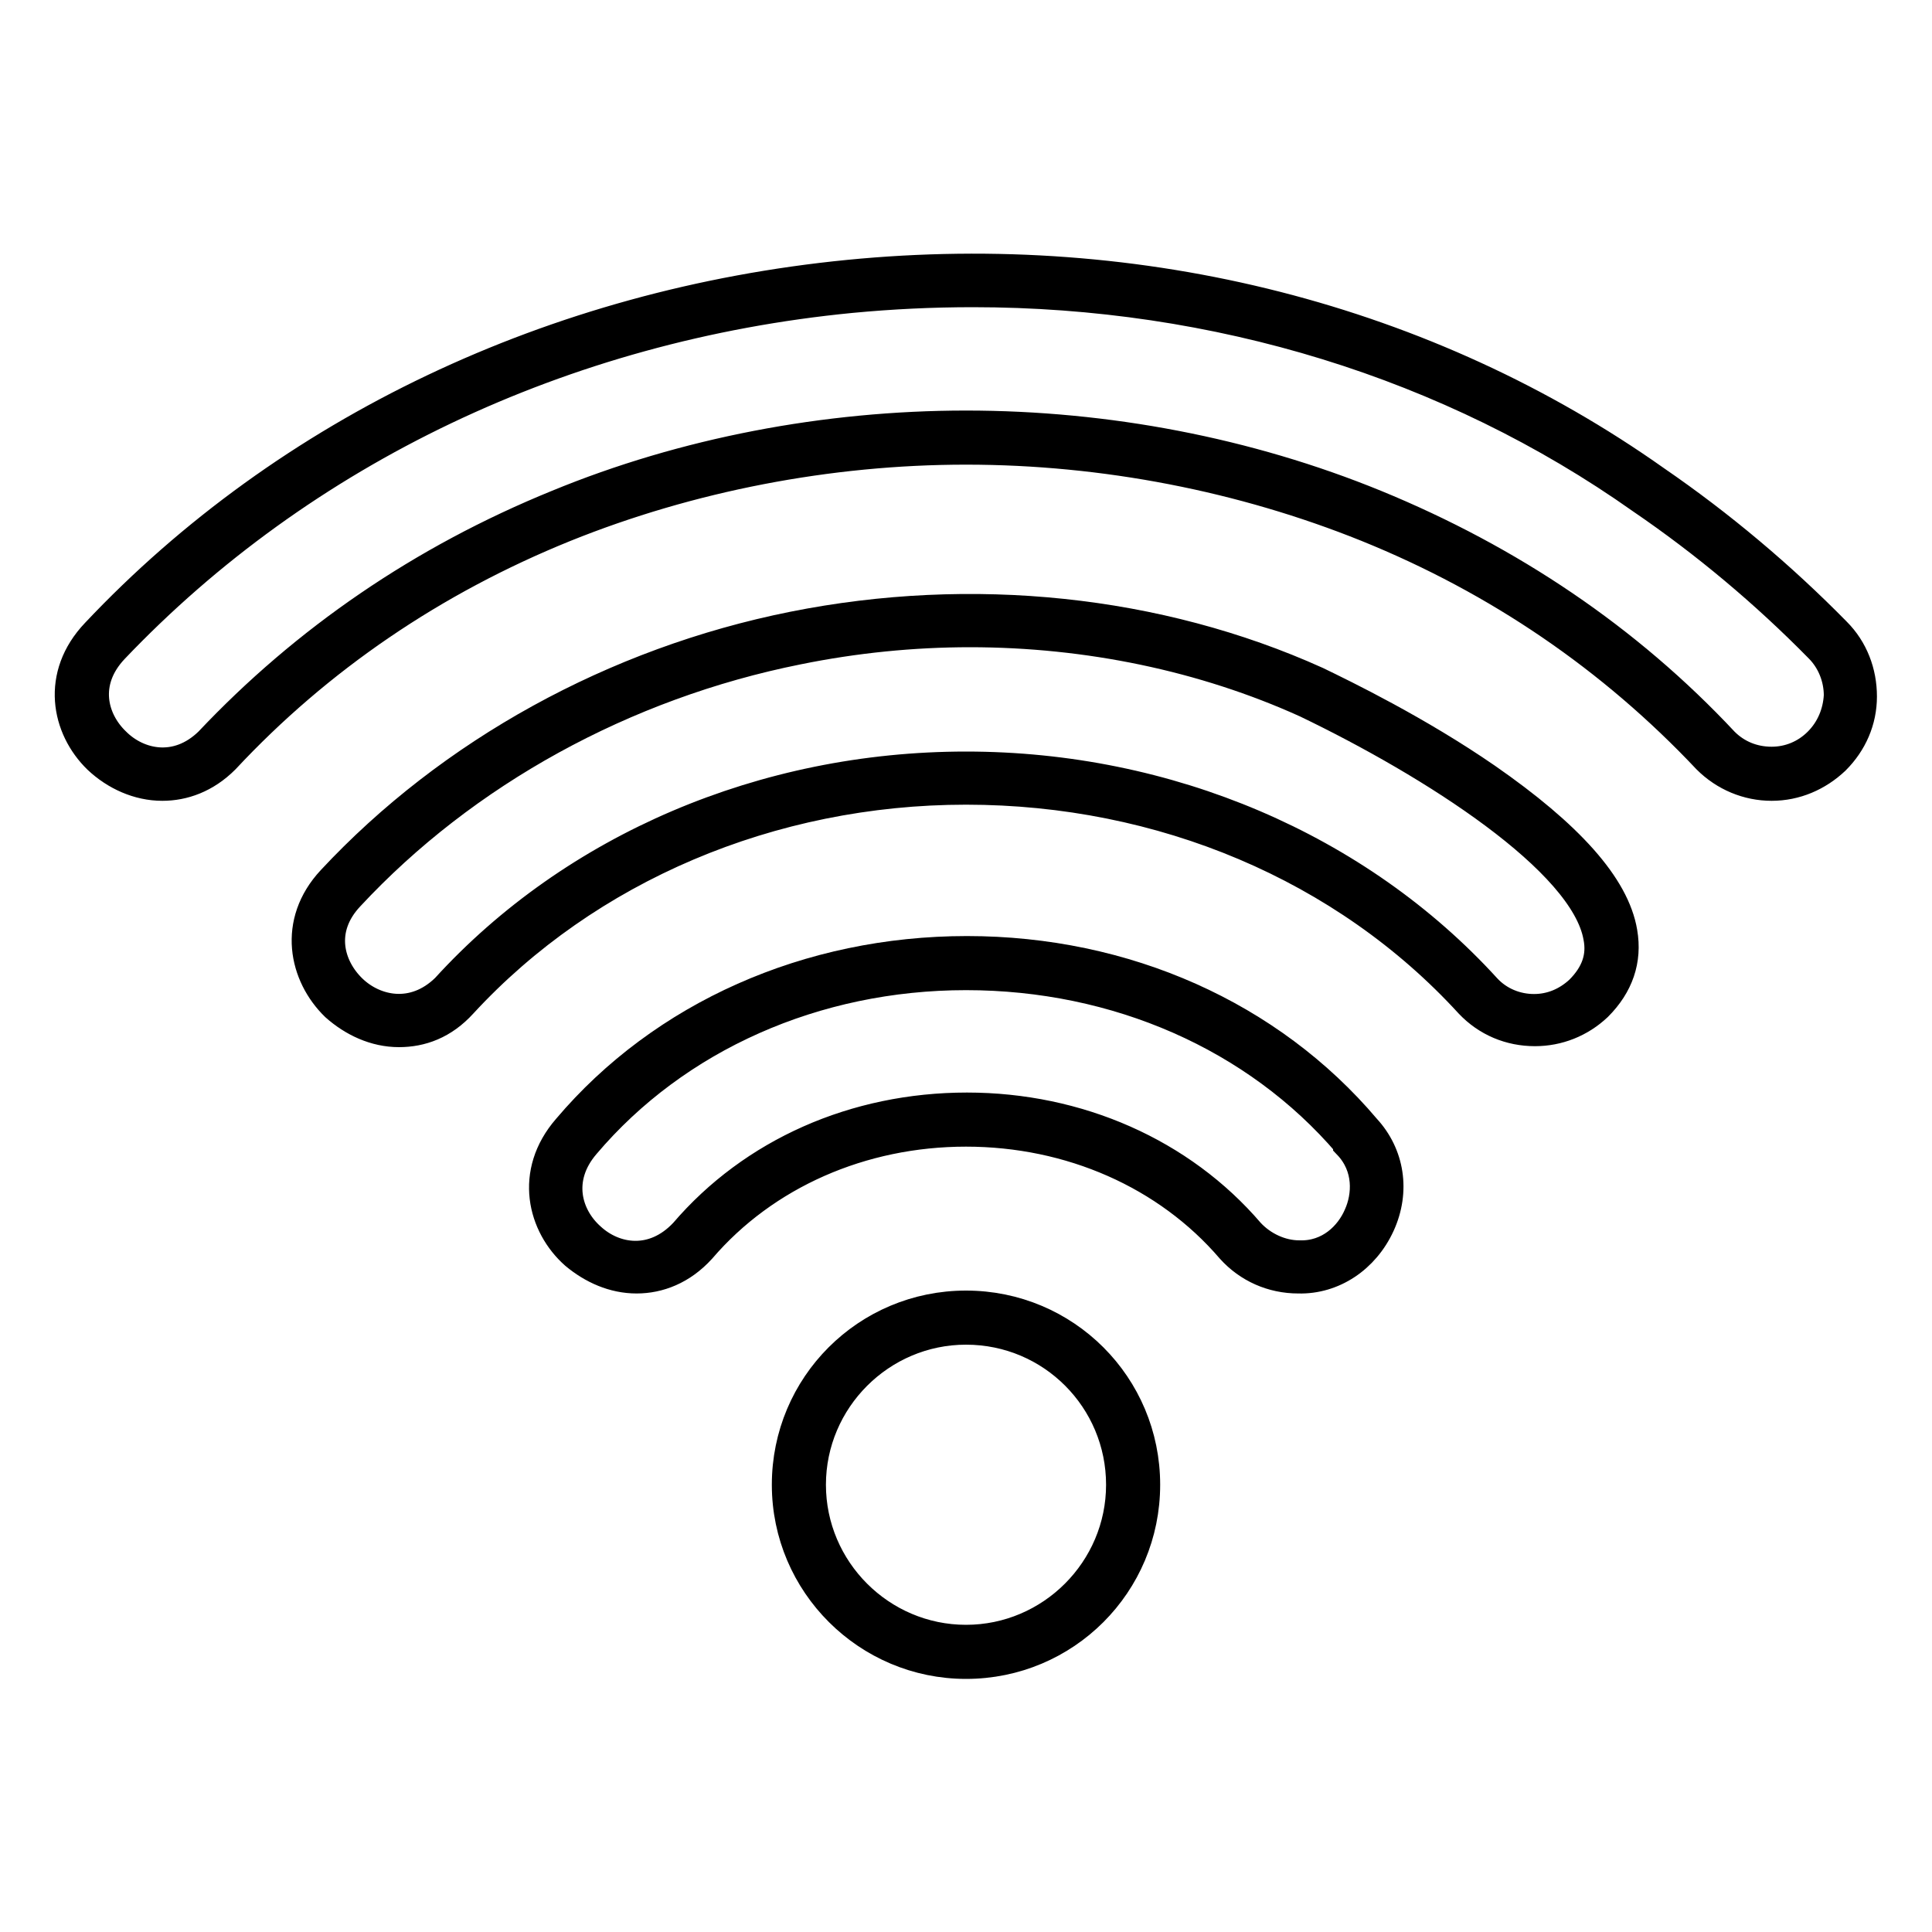 <?xml version="1.0" encoding="utf-8"?>
<!-- Generator: Adobe Illustrator 26.3.1, SVG Export Plug-In . SVG Version: 6.00 Build 0)  -->
<svg version="1.1" id="Layer_1" xmlns="http://www.w3.org/2000/svg" xmlns:xlink="http://www.w3.org/1999/xlink" x="0px" y="0px"
	 viewBox="0 0 200 200" style="enable-background:new 0 0 200 200;" xml:space="preserve">
<style type="text/css">
	.st0{stroke:#000000;stroke-width:3;stroke-miterlimit:10;}
</style>
<g>
	<path class="st0" d="M16.8,81.4c-2.5,0-4.9-1.1-6.7-2.8c-3.3-3.2-4.4-8.7-0.2-13.1c19.8-21,47.5-34.1,77.9-37.1s60,4.6,83.6,21.3
		c6.7,4.6,13,9.9,18.7,15.7c1.8,1.8,2.7,4.2,2.7,6.7s-1,4.8-2.8,6.6c-1.8,1.7-4.1,2.7-6.6,2.7s-4.9-1-6.7-2.8l0,0
		c-9.8-10.4-21.6-18.5-35.2-24c-12.9-5.2-27.2-8-41.5-8c-14.2,0-28.6,2.8-41.5,8c-13.6,5.5-25.5,13.6-35.2,24l0,0
		C21.3,80.6,19,81.4,16.8,81.4z M100.7,30.3c-4.2,0-8.4,0.2-12.6,0.6c-29.8,2.9-56.8,15.8-76.3,36.3c-3.2,3.4-2.2,7.3,0.2,9.6
		c2.3,2.3,6.3,3.2,9.6,0c10-10.6,22.1-18.9,36.1-24.6C70.8,46.8,85.5,44,100,44c14.6,0,29.2,2.8,42.4,8.2
		c13.9,5.7,26.1,13.9,36.1,24.6c1.3,1.3,3,2,4.9,2c1.8,0,3.5-0.7,4.8-2s2-3,2.1-4.8c0-1.8-0.7-3.6-2-4.9l0,0
		c-5.6-5.7-11.8-10.9-18.4-15.4C150.1,37.7,125.9,30.3,100.7,30.3z"/>
	<path class="st0" d="M65.9,132.4c-2.4,0-4.6-1-6.4-2.5c-3.4-3-4.8-8.5-0.8-13.1c9.9-11.7,25-18.4,41.4-18.4l0,0
		c16.4,0,31.4,6.7,41.3,18.4c2.5,2.7,3.1,6.5,1.5,10c-1.6,3.5-4.9,5.7-8.5,5.6c-2.7,0-5.2-1.1-7-3.1l0,0
		c-6.6-7.7-16.6-12.1-27.4-12.1s-20.8,4.4-27.4,12.1l0,0C70.6,131.5,68.2,132.4,65.9,132.4z M100,101c-15.6,0-30,6.4-39.4,17.5l0,0
		c-3,3.5-1.9,7.4,0.6,9.6c2.4,2.2,6.4,2.9,9.6-0.5c7.1-8.3,17.7-13,29.3-13c11.5,0,22.2,4.7,29.3,13c1.3,1.4,3.2,2.3,5.1,2.3l0,0
		c3.1,0.1,5.2-2,6.1-4.1c0.9-2,1.1-5-1.1-7.3v-0.1C130,107.3,115.6,101,100,101z"/>
	<path class="st0" d="M41.3,106.9c-2.5,0-4.8-1.1-6.6-2.7c-3.3-3.2-4.5-8.7-0.4-13.1c12.3-13.2,29.3-22.6,47.8-26.3
		c18.5-3.7,37.8-1.7,54.2,5.7l0,0c2.9,1.4,10.5,5.1,17.6,10c8.5,5.9,13.3,11.2,14.1,16c0.5,2.9-0.4,5.5-2.6,7.7l0,0
		c-1.8,1.7-4.1,2.6-6.5,2.6c-2.6,0-5-1-6.8-2.9l0,0c-12.9-14.1-31.8-22.1-52.1-22.1c-20.2,0-39.2,8.1-52.1,22.1l0,0
		C45.9,106.1,43.6,106.9,41.3,106.9z M100.4,65.5c-5.9,0-11.9,0.6-17.8,1.8c-18,3.6-34.5,12.7-46.4,25.5c-3.2,3.4-2.1,7.3,0.3,9.6
		c2.3,2.2,6.3,3.1,9.6-0.1c13.3-14.6,33-23,53.9-23s40.6,8.4,53.9,23c1.3,1.4,3.1,2.1,4.9,2.1c1.8,0,3.4-0.7,4.7-1.9
		c1.7-1.7,2.3-3.5,1.9-5.5c-1.4-7.9-17.1-17.9-30.2-24.2C124.6,68,112.6,65.5,100.4,65.5z"/>
	<path class="st0" d="M100,172.3c-10.2,0-18.6-8.3-18.6-18.6s8.3-18.6,18.6-18.6s18.6,8.3,18.6,18.6S110.3,172.3,100,172.3z
		 M100,137.7c-8.8,0-16,7.2-16,16s7.2,16,16,16s16-7.2,16-16S108.9,137.7,100,137.7z"/>
</g>
</svg>
